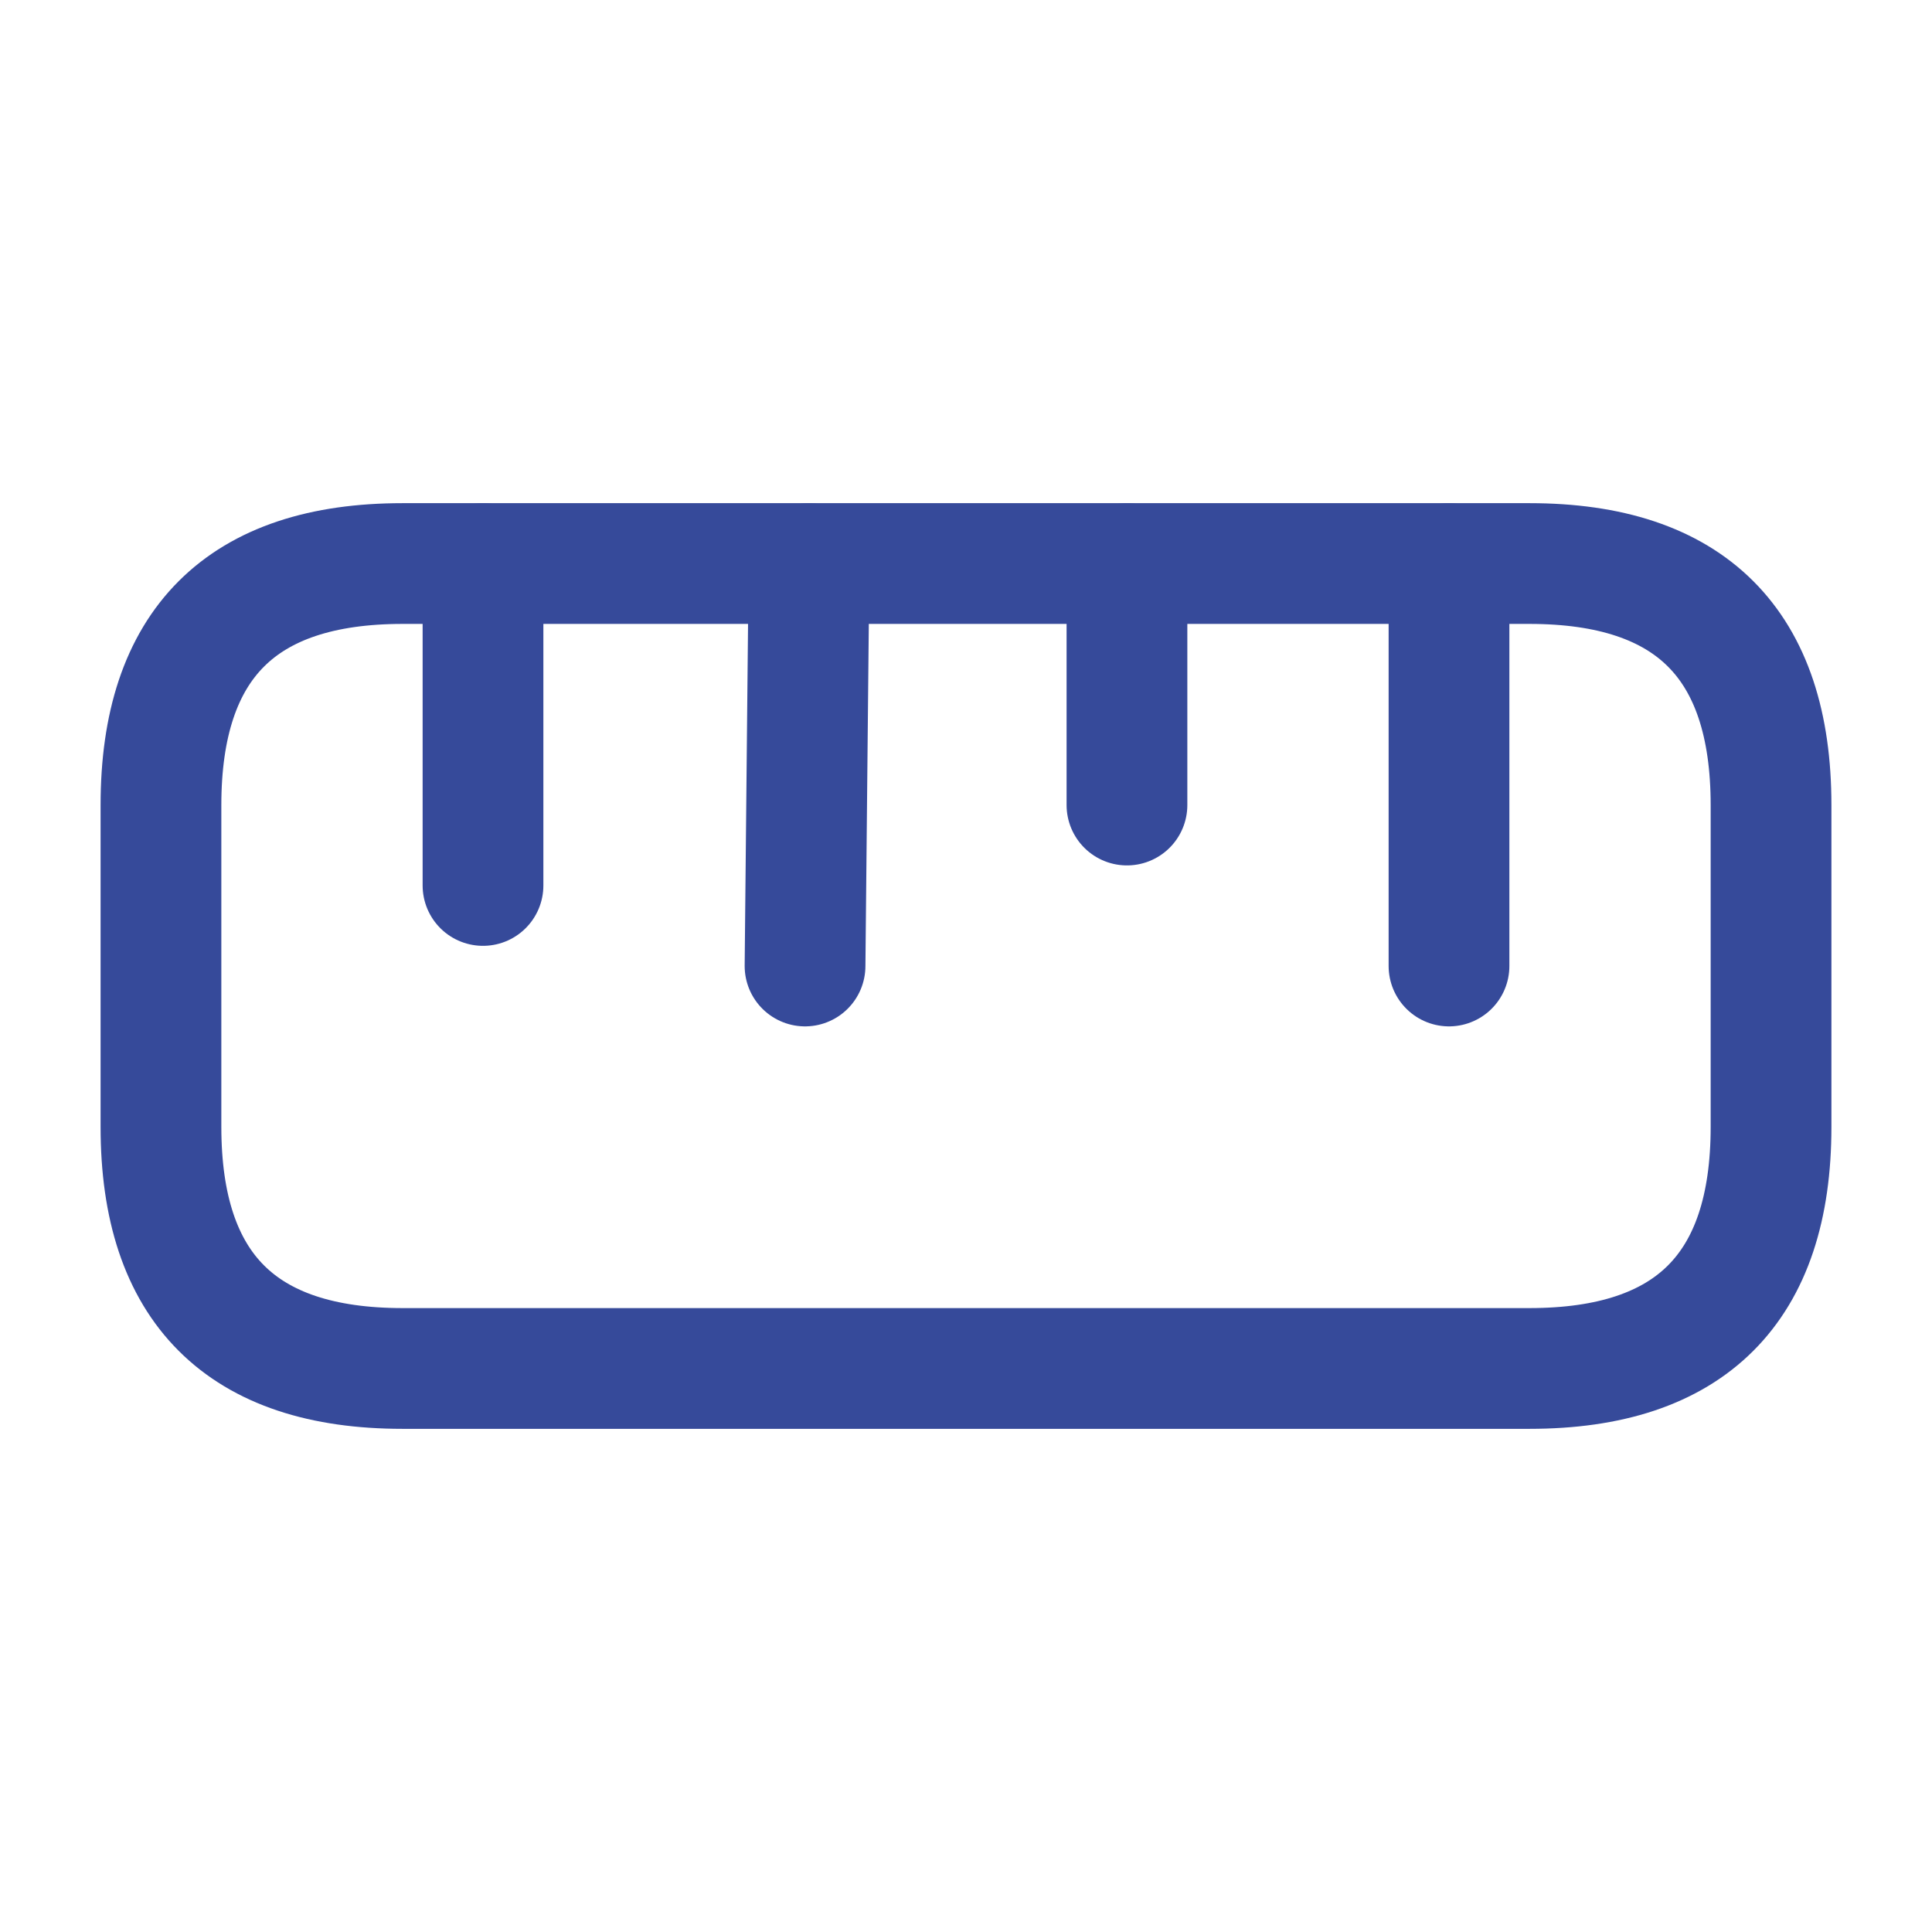 <svg width="16" height="16" viewBox="0 0 16 16" fill="none" xmlns="http://www.w3.org/2000/svg">
    <g clip-path="url(#clip0_47_4330)">
        <path d="M3.333 11.333H12.667C14 11.333 14.667 10.667 14.667 9.333V6.667C14.667 5.333 14 4.667 12.667 4.667H3.333C2 4.667 1.333 5.333 1.333 6.667V9.333C1.333 10.667 2 11.333 3.333 11.333Z" stroke="#364A9A" stroke-linecap="round"/>
        <path d="M12 4.667V8" stroke="#364A9A" stroke-linecap="round"/>
        <path d="M4 4.667V7.333" stroke="#364A9A" stroke-linecap="round"/>
        <path d="M6.7 4.667L6.667 8" stroke="#364A9A" stroke-linecap="round"/>
        <path d="M9.333 4.667V6.667" stroke="#364A9A" stroke-linecap="round"/>
    </g>
    <defs>
        <clipPath id="clip0_47_4330">
            <rect width="16" height="16" fill="white"/>
        </clipPath>
    </defs>
</svg>
